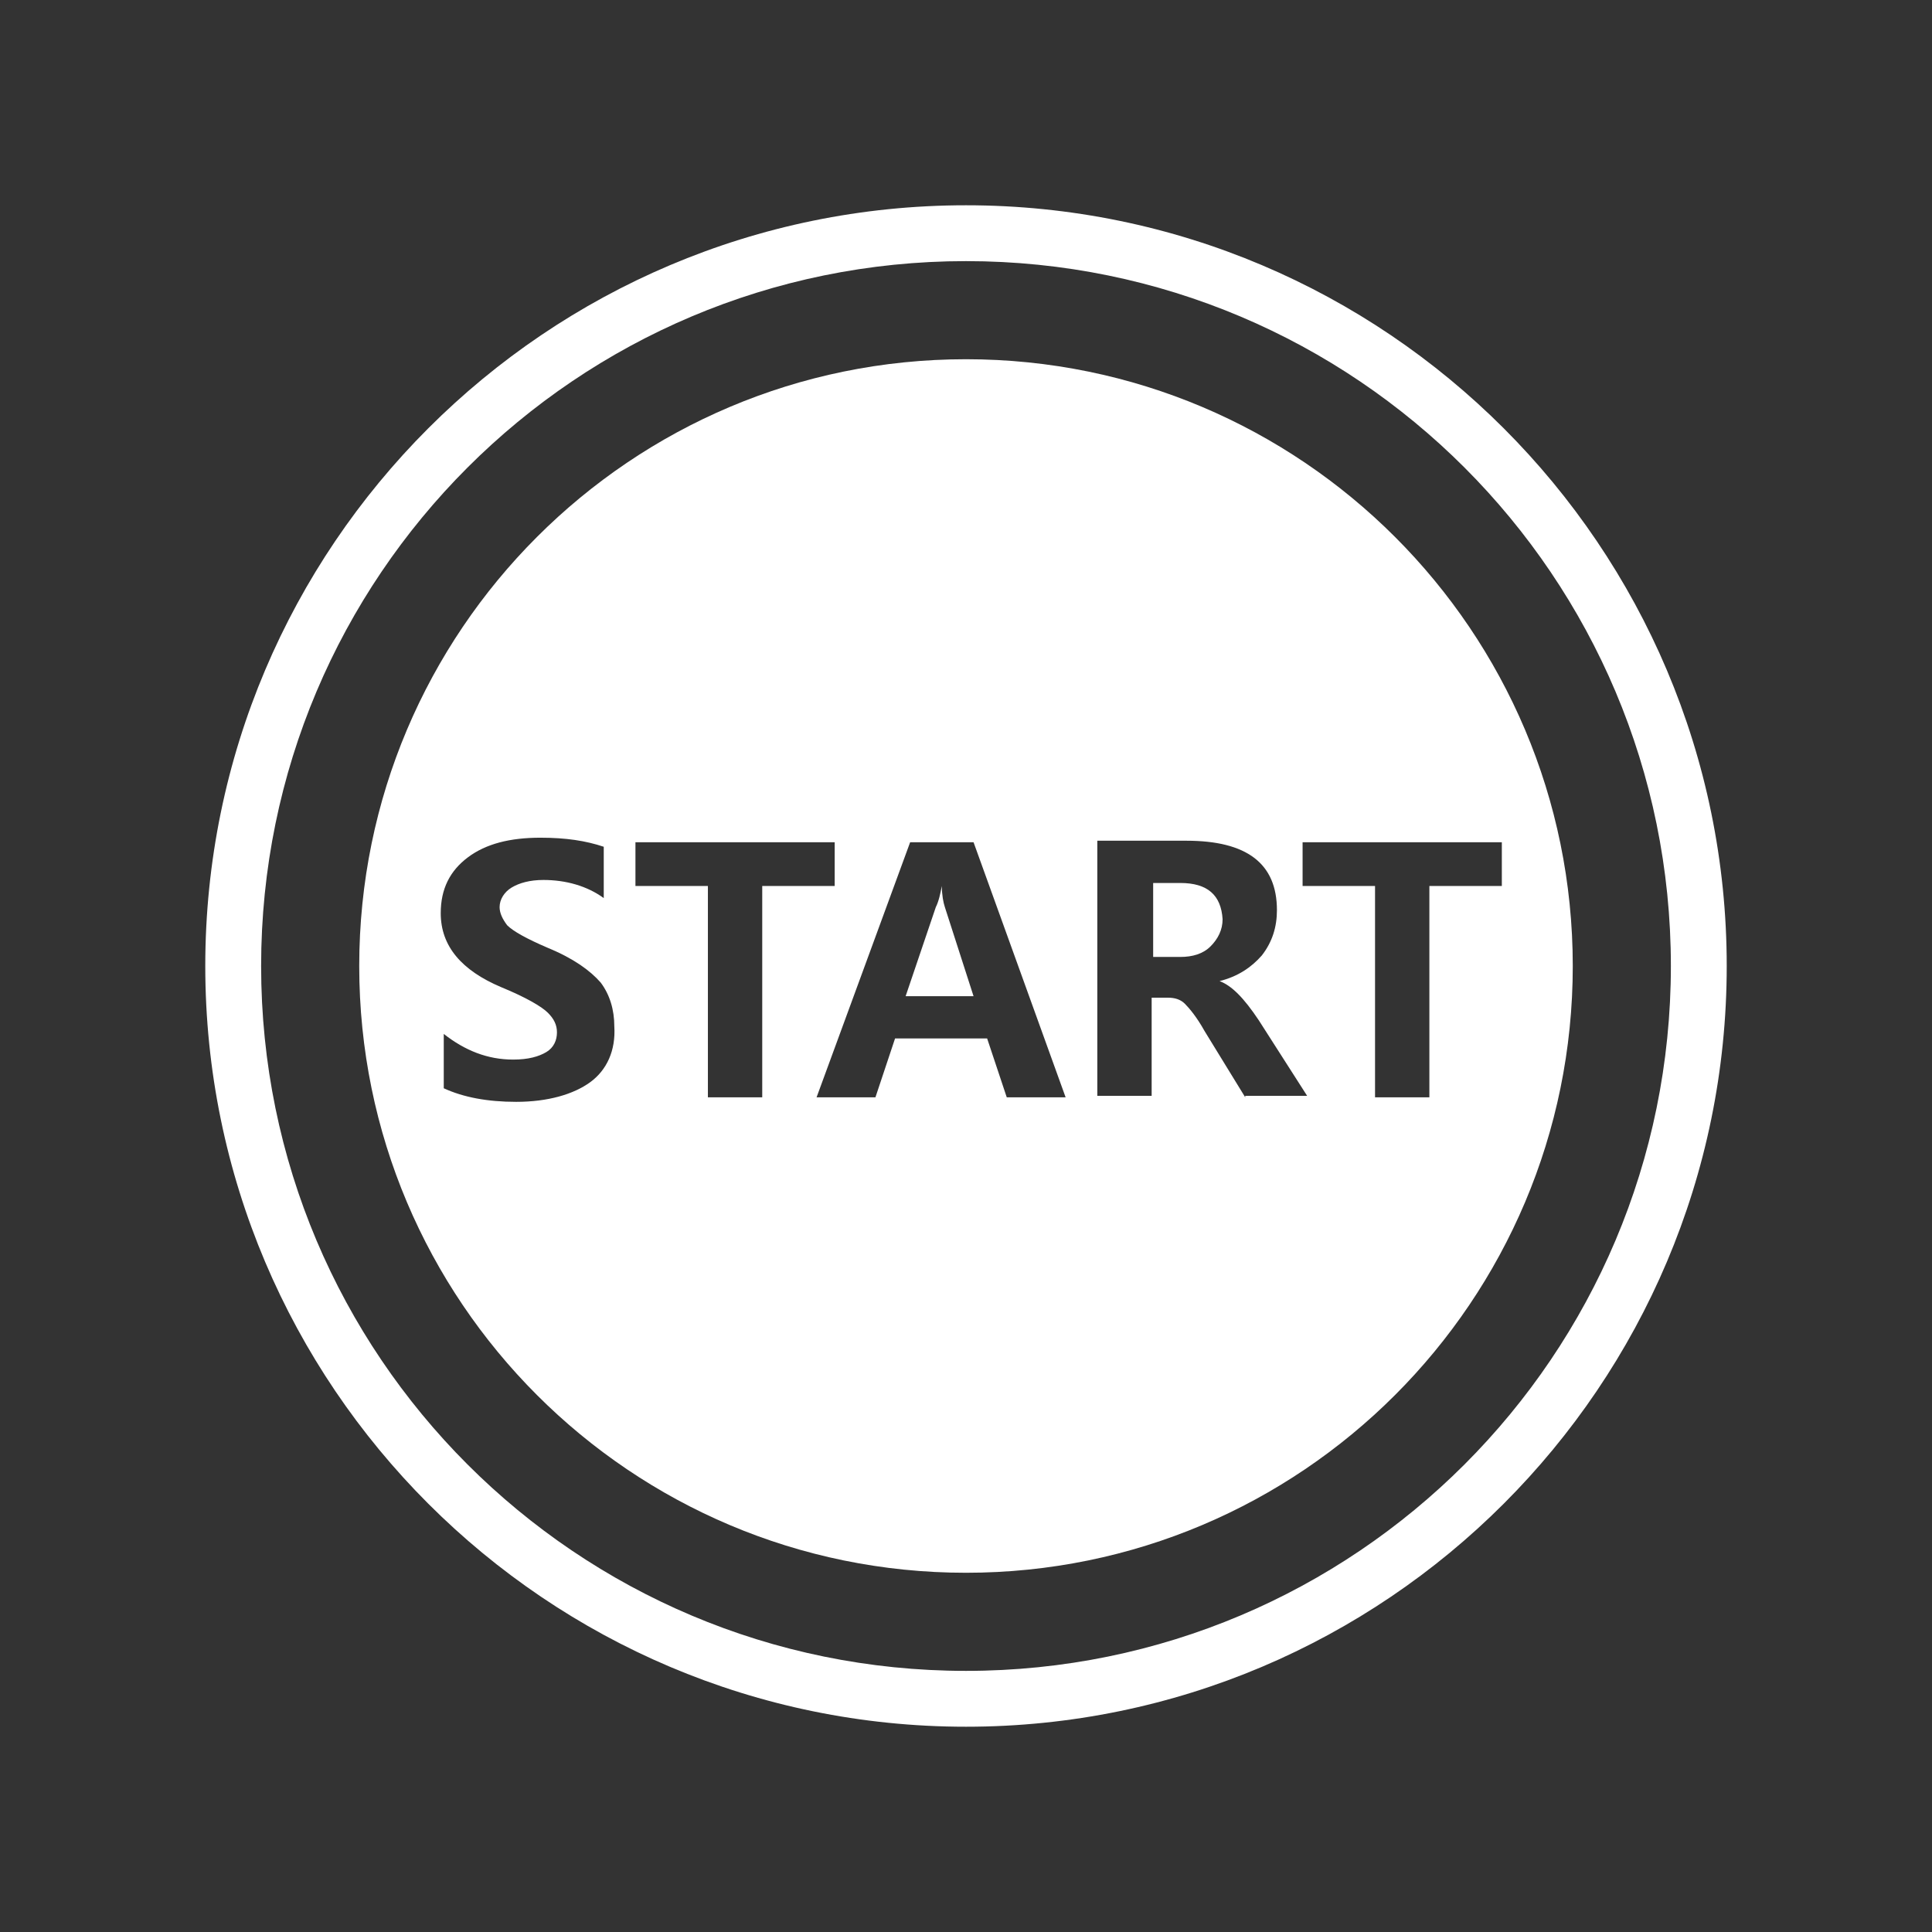 <?xml version="1.0" encoding="utf-8"?>
<!-- Generator: Adobe Illustrator 22.0.0, SVG Export Plug-In . SVG Version: 6.00 Build 0)  -->
<svg version="1.1" id="Layer_1" xmlns="http://www.w3.org/2000/svg" xmlns:xlink="http://www.w3.org/1999/xlink" x="0px" y="0px"
	 viewBox="0 0 128 128" style="enable-background:new 0 0 128 128;" xml:space="preserve">
<rect x="0" y="0" width="128" height="128" fill="#333333" stroke="none"/>
<style type="text/css">
	.st0{fill:#FFFFFF;}
</style>
<g>
	<path class="st0" d="M64,13.6c-27.8,0-50.4,22.6-50.4,50.4c0,27.8,22.6,50.4,50.4,50.4s50.4-22.6,50.4-50.4
		C114.4,36.2,91.8,13.6,64,13.6z M64,110.7c-25.8,0-46.7-20.9-46.7-46.7c0-25.8,20.9-46.7,46.7-46.7c25.8,0,46.7,20.9,46.7,46.7
		C110.7,89.8,89.8,110.7,64,110.7z"/>
	<path class="st0" d="M62.4,58.7L62.4,58.7c-0.1,0.5-0.2,1-0.4,1.4L60,66h4.5l-1.9-5.9C62.5,59.8,62.4,59.3,62.4,58.7z"/>
	<path class="st0" d="M78.2,58.5h-1.8v4.9h1.8c0.8,0,1.5-0.2,2-0.7c0.5-0.5,0.8-1.1,0.8-1.8C80.9,59.3,80,58.5,78.2,58.5z"/>
	<path class="st0" d="M64,23.8c-22.2,0-40.2,18-40.2,40.2s18,40.2,40.2,40.2s40.2-18,40.2-40.2S86.2,23.8,64,23.8z M39.1,71.7
		c-1.1,0.8-2.8,1.3-4.9,1.3c-1.9,0-3.5-0.3-4.8-0.9v-3.6c1.4,1.1,2.9,1.7,4.6,1.7c1,0,1.7-0.2,2.2-0.5c0.5-0.3,0.7-0.8,0.7-1.3
		c0-0.5-0.2-0.9-0.6-1.3c-0.4-0.4-1.4-1-3.1-1.7c-2.6-1.1-4-2.7-4-4.9c0-1.6,0.6-2.8,1.8-3.7c1.2-0.9,2.8-1.3,4.8-1.3
		c1.7,0,3,0.2,4.2,0.6v3.4c-1.1-0.8-2.5-1.2-4-1.2c-0.9,0-1.6,0.2-2.1,0.5c-0.5,0.3-0.8,0.8-0.8,1.3c0,0.4,0.2,0.8,0.5,1.2
		c0.4,0.4,1.3,0.9,2.7,1.5c1.7,0.7,2.8,1.5,3.5,2.3c0.6,0.8,0.9,1.8,0.9,2.9C40.8,69.6,40.2,70.9,39.1,71.7z M50.5,72.7h-3.6v-14
		h-4.8v-2.9h13.2v2.9h-4.8L50.5,72.7z M66.7,72.7l-1.3-3.9h-6.1L58,72.7h-3.9l6.2-16.9h4.2l6.1,16.9H66.7z M82.5,72.7l-2.7-4.4
		c-0.5-0.9-1-1.5-1.3-1.8c-0.3-0.3-0.7-0.4-1.1-0.4h-1.1v6.5h-3.6l0-16.9h5.9c4,0,6,1.5,6,4.6c0,1.1-0.3,2.1-1,3
		c-0.7,0.8-1.6,1.4-2.8,1.7v0c0.8,0.3,1.6,1.1,2.6,2.6l3.2,5H82.5z M94.7,58.7v14h-3.6v-14h-4.8v-2.9h13.2v2.9H94.7z"/>
</g>
</svg>
